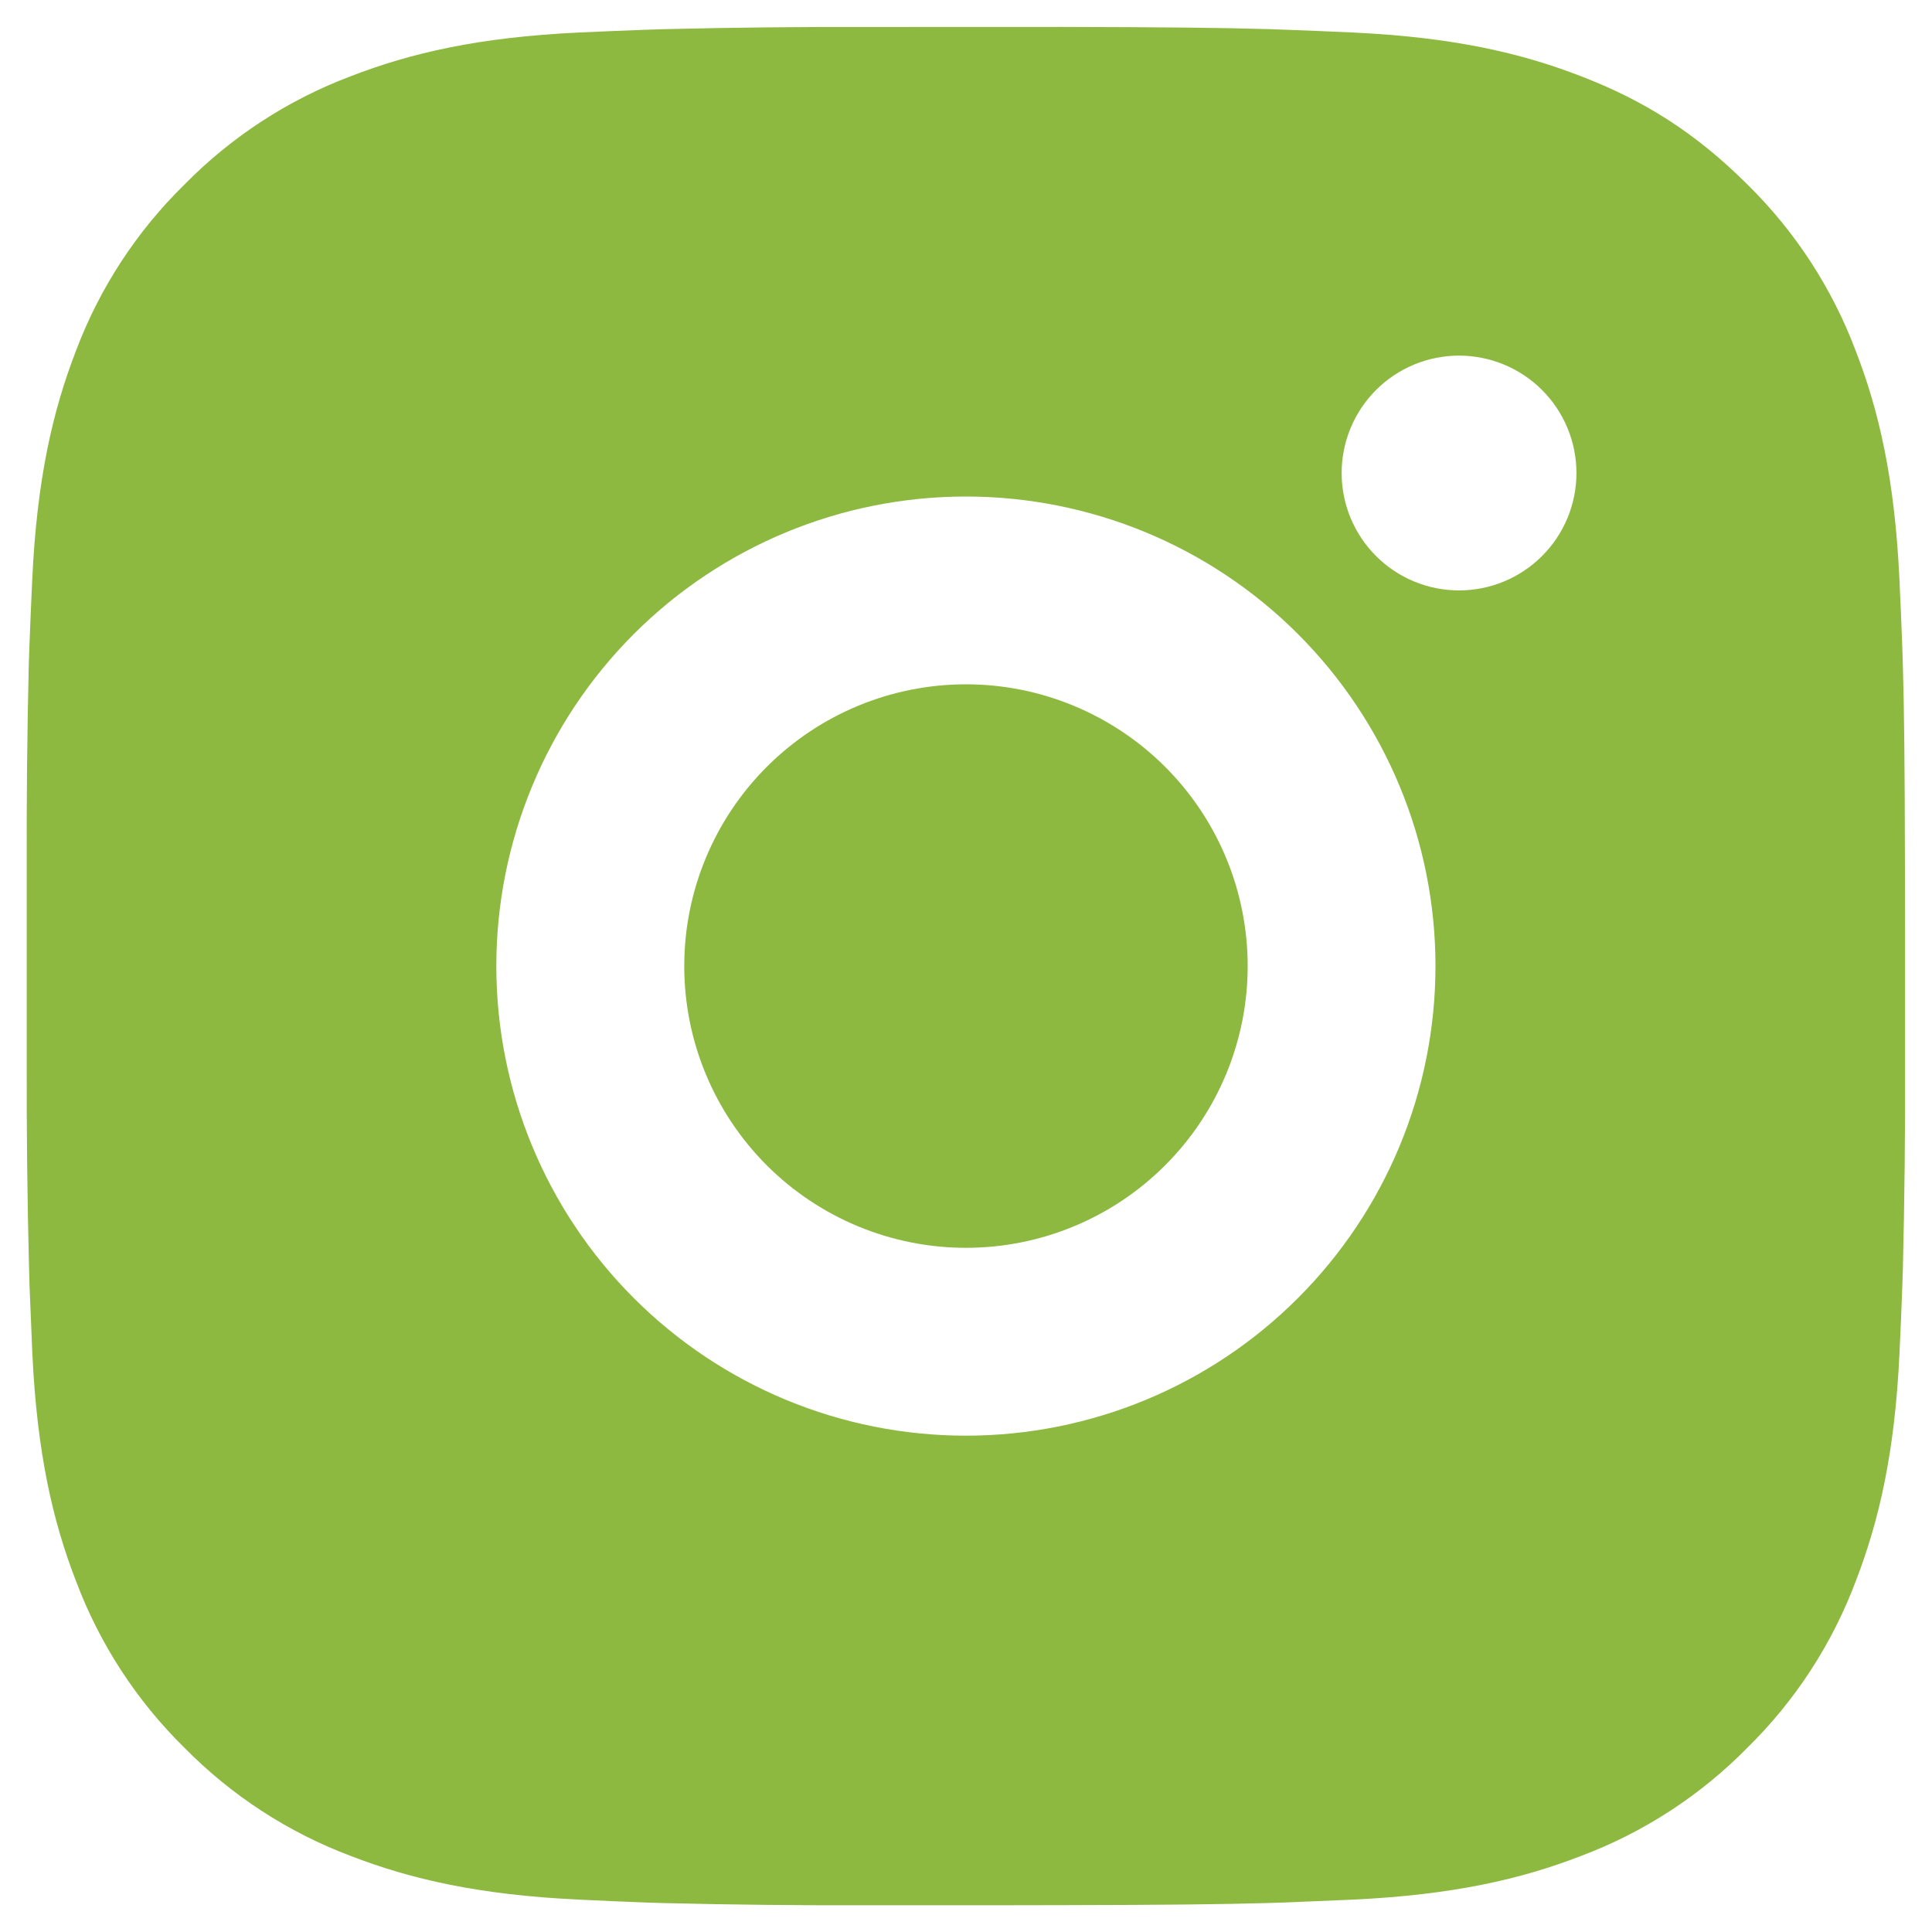 <?xml version="1.0" encoding="UTF-8"?> <svg xmlns="http://www.w3.org/2000/svg" width="30" height="30" viewBox="0 0 30 30" fill="none"><path d="M16.497 0.418C18.138 0.422 18.971 0.431 19.69 0.452L19.973 0.462C20.299 0.473 20.622 0.488 21.011 0.505C22.563 0.578 23.621 0.823 24.55 1.184C25.513 1.554 26.324 2.056 27.134 2.865C27.876 3.594 28.45 4.476 28.816 5.449C29.176 6.378 29.421 7.437 29.494 8.99C29.512 9.378 29.526 9.7 29.538 10.028L29.547 10.311C29.568 11.029 29.577 11.861 29.58 13.502L29.582 14.59V16.5C29.585 17.564 29.574 18.628 29.548 19.691L29.539 19.974C29.528 20.302 29.513 20.625 29.495 21.013C29.423 22.566 29.175 23.623 28.816 24.553C28.45 25.527 27.876 26.409 27.134 27.138C26.406 27.879 25.524 28.453 24.55 28.819C23.621 29.179 22.563 29.424 21.011 29.497L19.973 29.541L19.69 29.55C18.971 29.57 18.138 29.58 16.497 29.583L15.409 29.585H13.501C12.436 29.588 11.372 29.577 10.308 29.551L10.025 29.542C9.679 29.529 9.333 29.514 8.987 29.497C7.435 29.424 6.377 29.179 5.446 28.819C4.473 28.453 3.592 27.879 2.863 27.138C2.121 26.409 1.547 25.527 1.181 24.553C0.82 23.624 0.575 22.566 0.502 21.013L0.459 19.974L0.451 19.691C0.424 18.628 0.412 17.564 0.415 16.5V13.502C0.411 12.438 0.422 11.375 0.447 10.311L0.457 10.028C0.469 9.7 0.483 9.378 0.501 8.99C0.574 7.437 0.819 6.38 1.179 5.449C1.546 4.475 2.121 3.593 2.865 2.865C3.593 2.124 4.474 1.55 5.446 1.184C6.377 0.823 7.434 0.578 8.987 0.505C9.375 0.488 9.699 0.473 10.025 0.462L10.308 0.453C11.372 0.427 12.435 0.416 13.499 0.419L16.497 0.418ZM14.998 7.71C13.064 7.71 11.21 8.478 9.842 9.845C8.475 11.213 7.707 13.067 7.707 15.001C7.707 16.935 8.475 18.79 9.842 20.157C11.21 21.525 13.064 22.293 14.998 22.293C16.932 22.293 18.787 21.525 20.154 20.157C21.522 18.79 22.29 16.935 22.29 15.001C22.29 13.067 21.522 11.213 20.154 9.845C18.787 8.478 16.932 7.71 14.998 7.71ZM14.998 10.626C15.573 10.626 16.142 10.739 16.672 10.959C17.203 11.179 17.686 11.501 18.092 11.907C18.498 12.313 18.821 12.796 19.041 13.326C19.261 13.857 19.374 14.426 19.374 15.001C19.374 15.575 19.261 16.144 19.041 16.675C18.821 17.206 18.499 17.688 18.093 18.094C17.687 18.501 17.205 18.823 16.674 19.043C16.143 19.263 15.574 19.376 15 19.376C13.839 19.376 12.727 18.915 11.906 18.095C11.086 17.274 10.625 16.162 10.625 15.001C10.625 13.841 11.086 12.728 11.906 11.908C12.727 11.087 13.839 10.626 15 10.626M22.656 5.522C22.172 5.522 21.709 5.714 21.367 6.056C21.025 6.398 20.833 6.862 20.833 7.345C20.833 7.829 21.025 8.292 21.367 8.634C21.709 8.976 22.172 9.168 22.656 9.168C23.139 9.168 23.603 8.976 23.945 8.634C24.287 8.292 24.479 7.829 24.479 7.345C24.479 6.862 24.287 6.398 23.945 6.056C23.603 5.714 23.139 5.522 22.656 5.522Z" fill="#8DB940"></path></svg> 